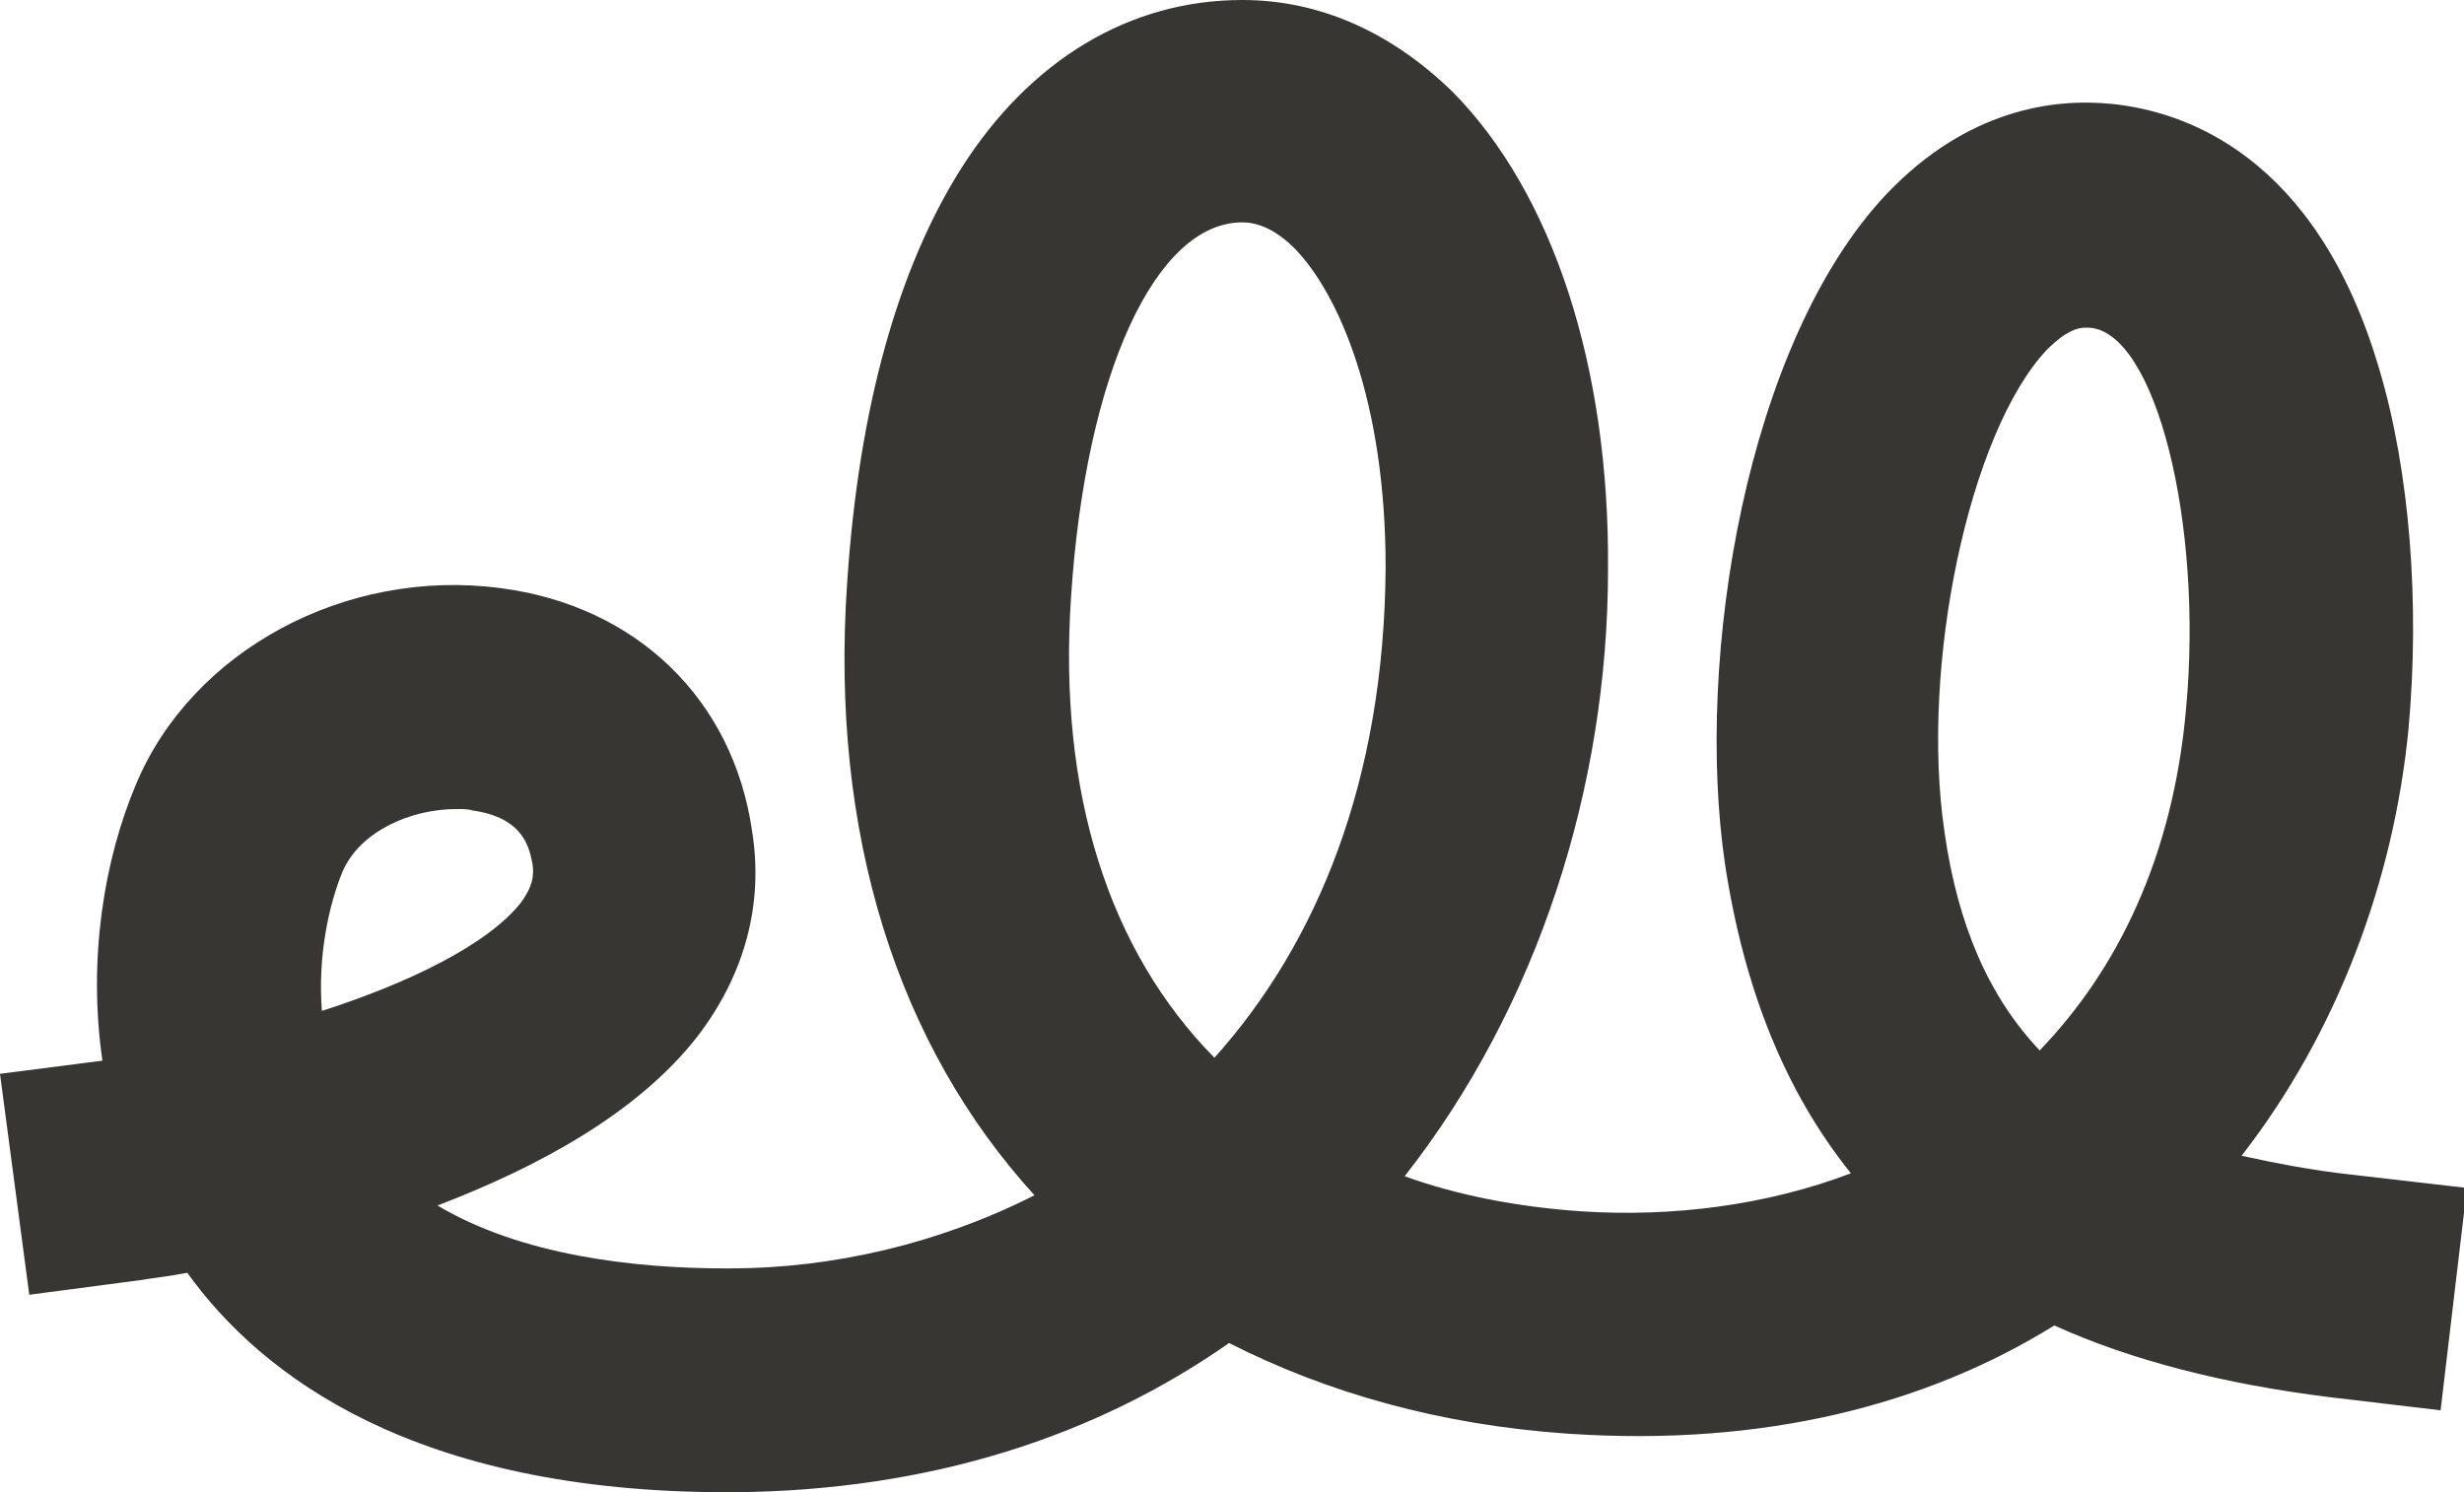 <?xml version="1.0" encoding="utf-8"?>
<!-- Generator: Adobe Illustrator 27.2.0, SVG Export Plug-In . SVG Version: 6.00 Build 0)  -->
<svg version="1.1" id="Ebene_1" xmlns="http://www.w3.org/2000/svg" xmlns:xlink="http://www.w3.org/1999/xlink" x="0px" y="0px"
	 viewBox="0 0 168.4 102" style="enable-background:new 0 0 168.4 102;" xml:space="preserve">
<style type="text/css">
	.st0{fill:#383633;}
	.st1{fill:#FFFFFF;}
</style>
<path class="st0" d="M149.4,48.5c-0.9,10.1-4.7,17.8-10,23.3c-3.5-3.7-5.6-8.6-6.5-14.9c-1.7-11.4,1.7-27.4,7-33
	c1.3-1.3,2.1-1.5,2.6-1.5c0.1,0,0.2,0,0.3,0C147.3,22.7,150.6,35.7,149.4,48.5 M94.7,38.8c-0.1,14.6-4.7,25.7-11.7,33.5
	c-7.2-7.3-10.7-18.1-9.8-31.5c1-15.3,5.8-25.6,11.7-25.6c1.2,0,2.4,0.6,3.6,1.8C91.5,20.1,94.7,27.4,94.7,38.8 M22,69.1
	c-0.3-3.8,0.5-7.3,1.4-9.5c1.2-2.8,4.7-4.3,7.8-4.3c0.4,0,0.8,0,1.1,0.1c3.6,0.5,3.9,2.7,4.1,3.7c0.1,0.8,0,1.5-0.8,2.6
	C33.3,64.6,27.9,67.2,22,69.1 M160.8,80.3c-2.8-0.3-5.3-0.8-7.6-1.3c6.6-8.5,10.4-18.9,11.4-29.1c0.8-8.6,0.1-17.7-2-24.7
	c-4.3-14.6-13.3-17.6-18.3-18.1c-4-0.4-9.9,0.4-15.4,6.2c-9.5,10.1-13.1,31.6-11,45.8c1.3,8.5,4.1,15.5,8.6,21.1
	c-5.8,2.2-12.2,3-18.4,2.6c-4.4-0.3-8.5-1.1-12.1-2.4c9.1-11.6,13.9-26.6,13.9-41.5c0.1-13.9-3.8-25.7-10.6-32.6
	C95.1,2.2,90.2,0,84.9,0c-7.7,0-14.5,4.1-19.2,11.5c-4.3,6.8-7,16.3-7.8,28.3c-1.2,17.3,3.5,31.7,12.8,41.9c-6.5,3.3-13.8,5-20.8,5
	c-0.1,0-0.2,0-0.3,0c-6.3,0-14-0.9-19.7-4.3c6.8-2.6,13.7-6.3,17.8-11.6c3.2-4.2,4.5-9,3.7-14c-1.3-9-7.9-15.4-17.2-16.6
	c-10.6-1.4-21.1,4.3-24.9,13.4C7.1,58.8,6,65.6,7,72.5l-7,0.9l2,15.1l7.6-1c0.5-0.1,1.6-0.2,3.2-0.5c5.1,7.1,15.6,15,36.9,15
	c0.1,0,0.3,0,0.4,0c13.6-0.1,24.9-3.9,33.9-10.2c6.7,3.4,14.4,5.6,23.2,6.2c13.4,0.9,24.5-2,33.2-7.4c5.3,2.4,11.6,4,18.8,4.9
	l7.6,0.9l1.8-15.2L160.8,80.3z"/>
</svg>
